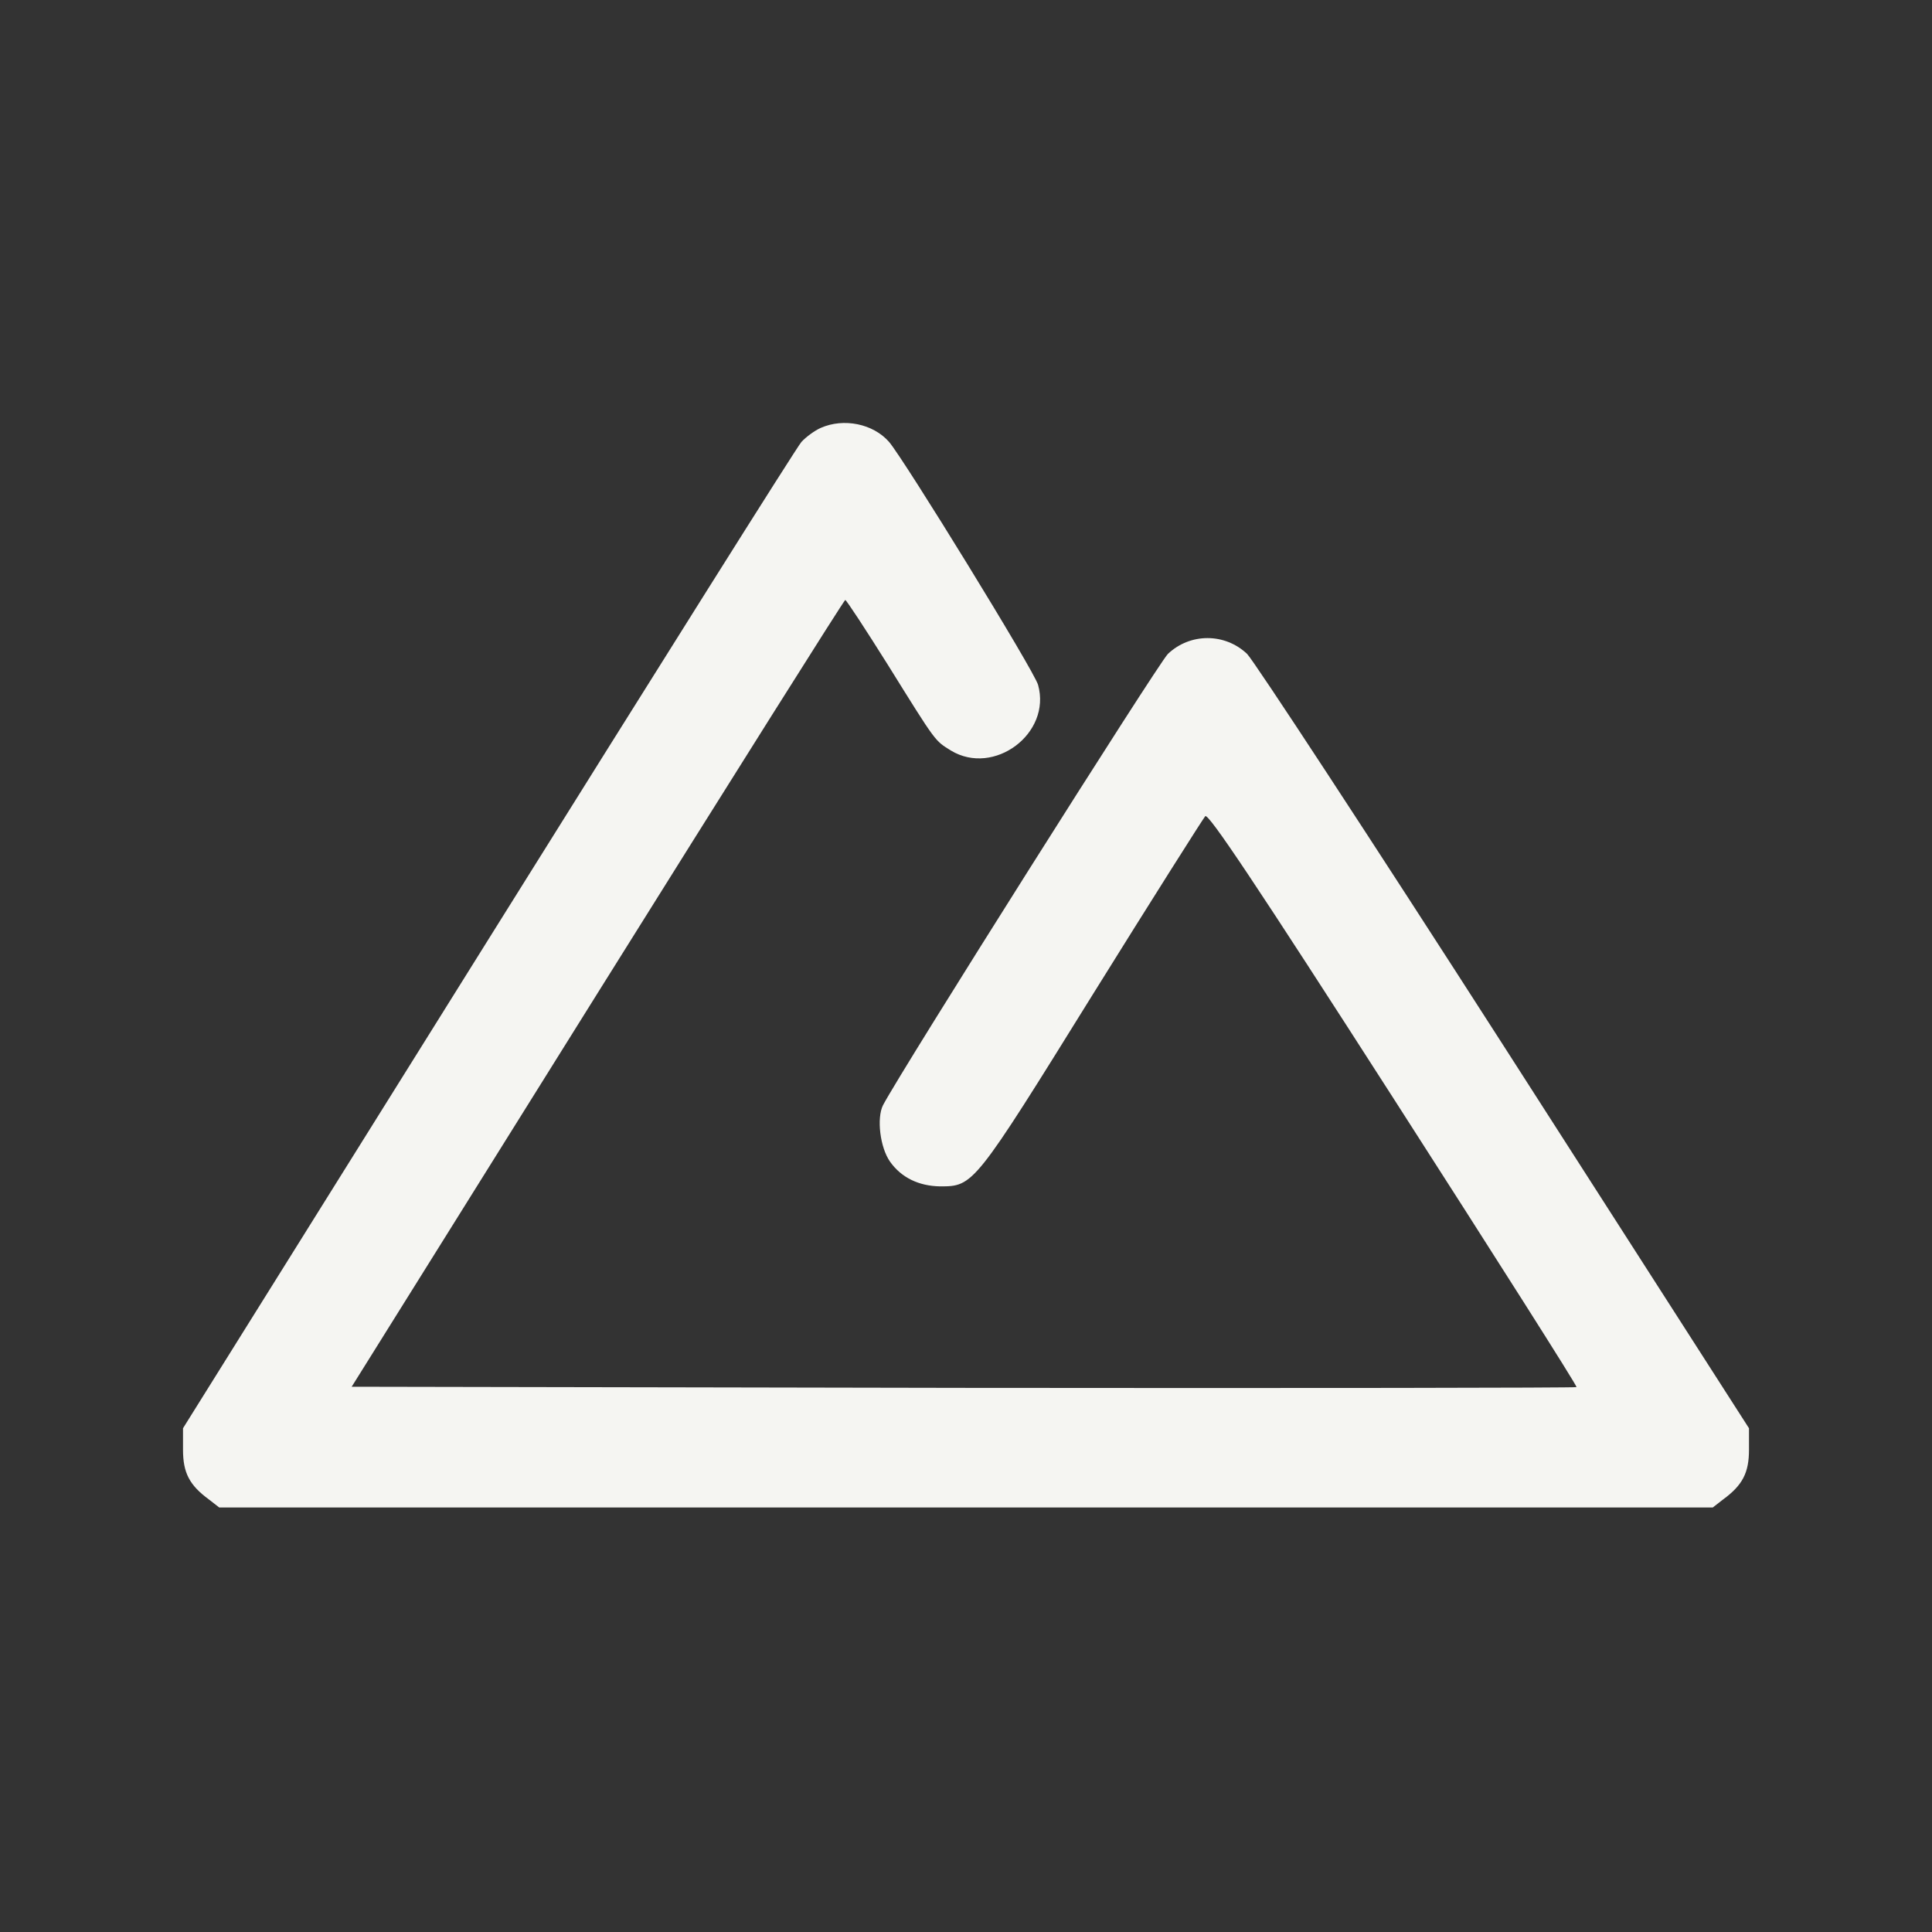<?xml version="1.0" standalone="no"?>
<!DOCTYPE svg PUBLIC "-//W3C//DTD SVG 20010904//EN"
 "http://www.w3.org/TR/2001/REC-SVG-20010904/DTD/svg10.dtd">
<svg version="1.0" xmlns="http://www.w3.org/2000/svg"
 width="512pt" height="512pt" viewBox="0 0 512 512"
 preserveAspectRatio="xMidYMid meet">

<rect x="0" y="0" width="512" height="512" fill="#333333" stroke="none"/>

<g transform="translate(0,512) scale(0.1,-0.1)"
fill="#F5F5F2" stroke="none">
<path d="M2175 3986 c-16 -7 -39 -24 -51 -37 -12 -13 -385 -607 -830 -1319
l-809 -1295 0 -57 c0 -61 17 -94 69 -132 l27 -21 1979 0 1979 0 27 21 c52 38
69 71 69 132 l0 57 -648 1010 c-357 556 -664 1024 -682 1042 -59 56 -151 56
-210 0 -26 -26 -707 -1104 -755 -1196 -17 -34 -8 -112 19 -150 30 -42 76 -64
132 -65 89 0 90 1 404 507 158 254 293 467 299 474 8 9 133 -178 499 -748 269
-419 487 -762 485 -765 -3 -2 -734 -3 -1625 -2 l-1621 3 651 1042 c359 574
654 1043 657 1043 3 0 54 -78 113 -172 130 -209 124 -200 167 -227 114 -69
267 45 231 174 -9 35 -356 599 -395 644 -42 48 -120 64 -181 37z"/>
</g>
</svg>
